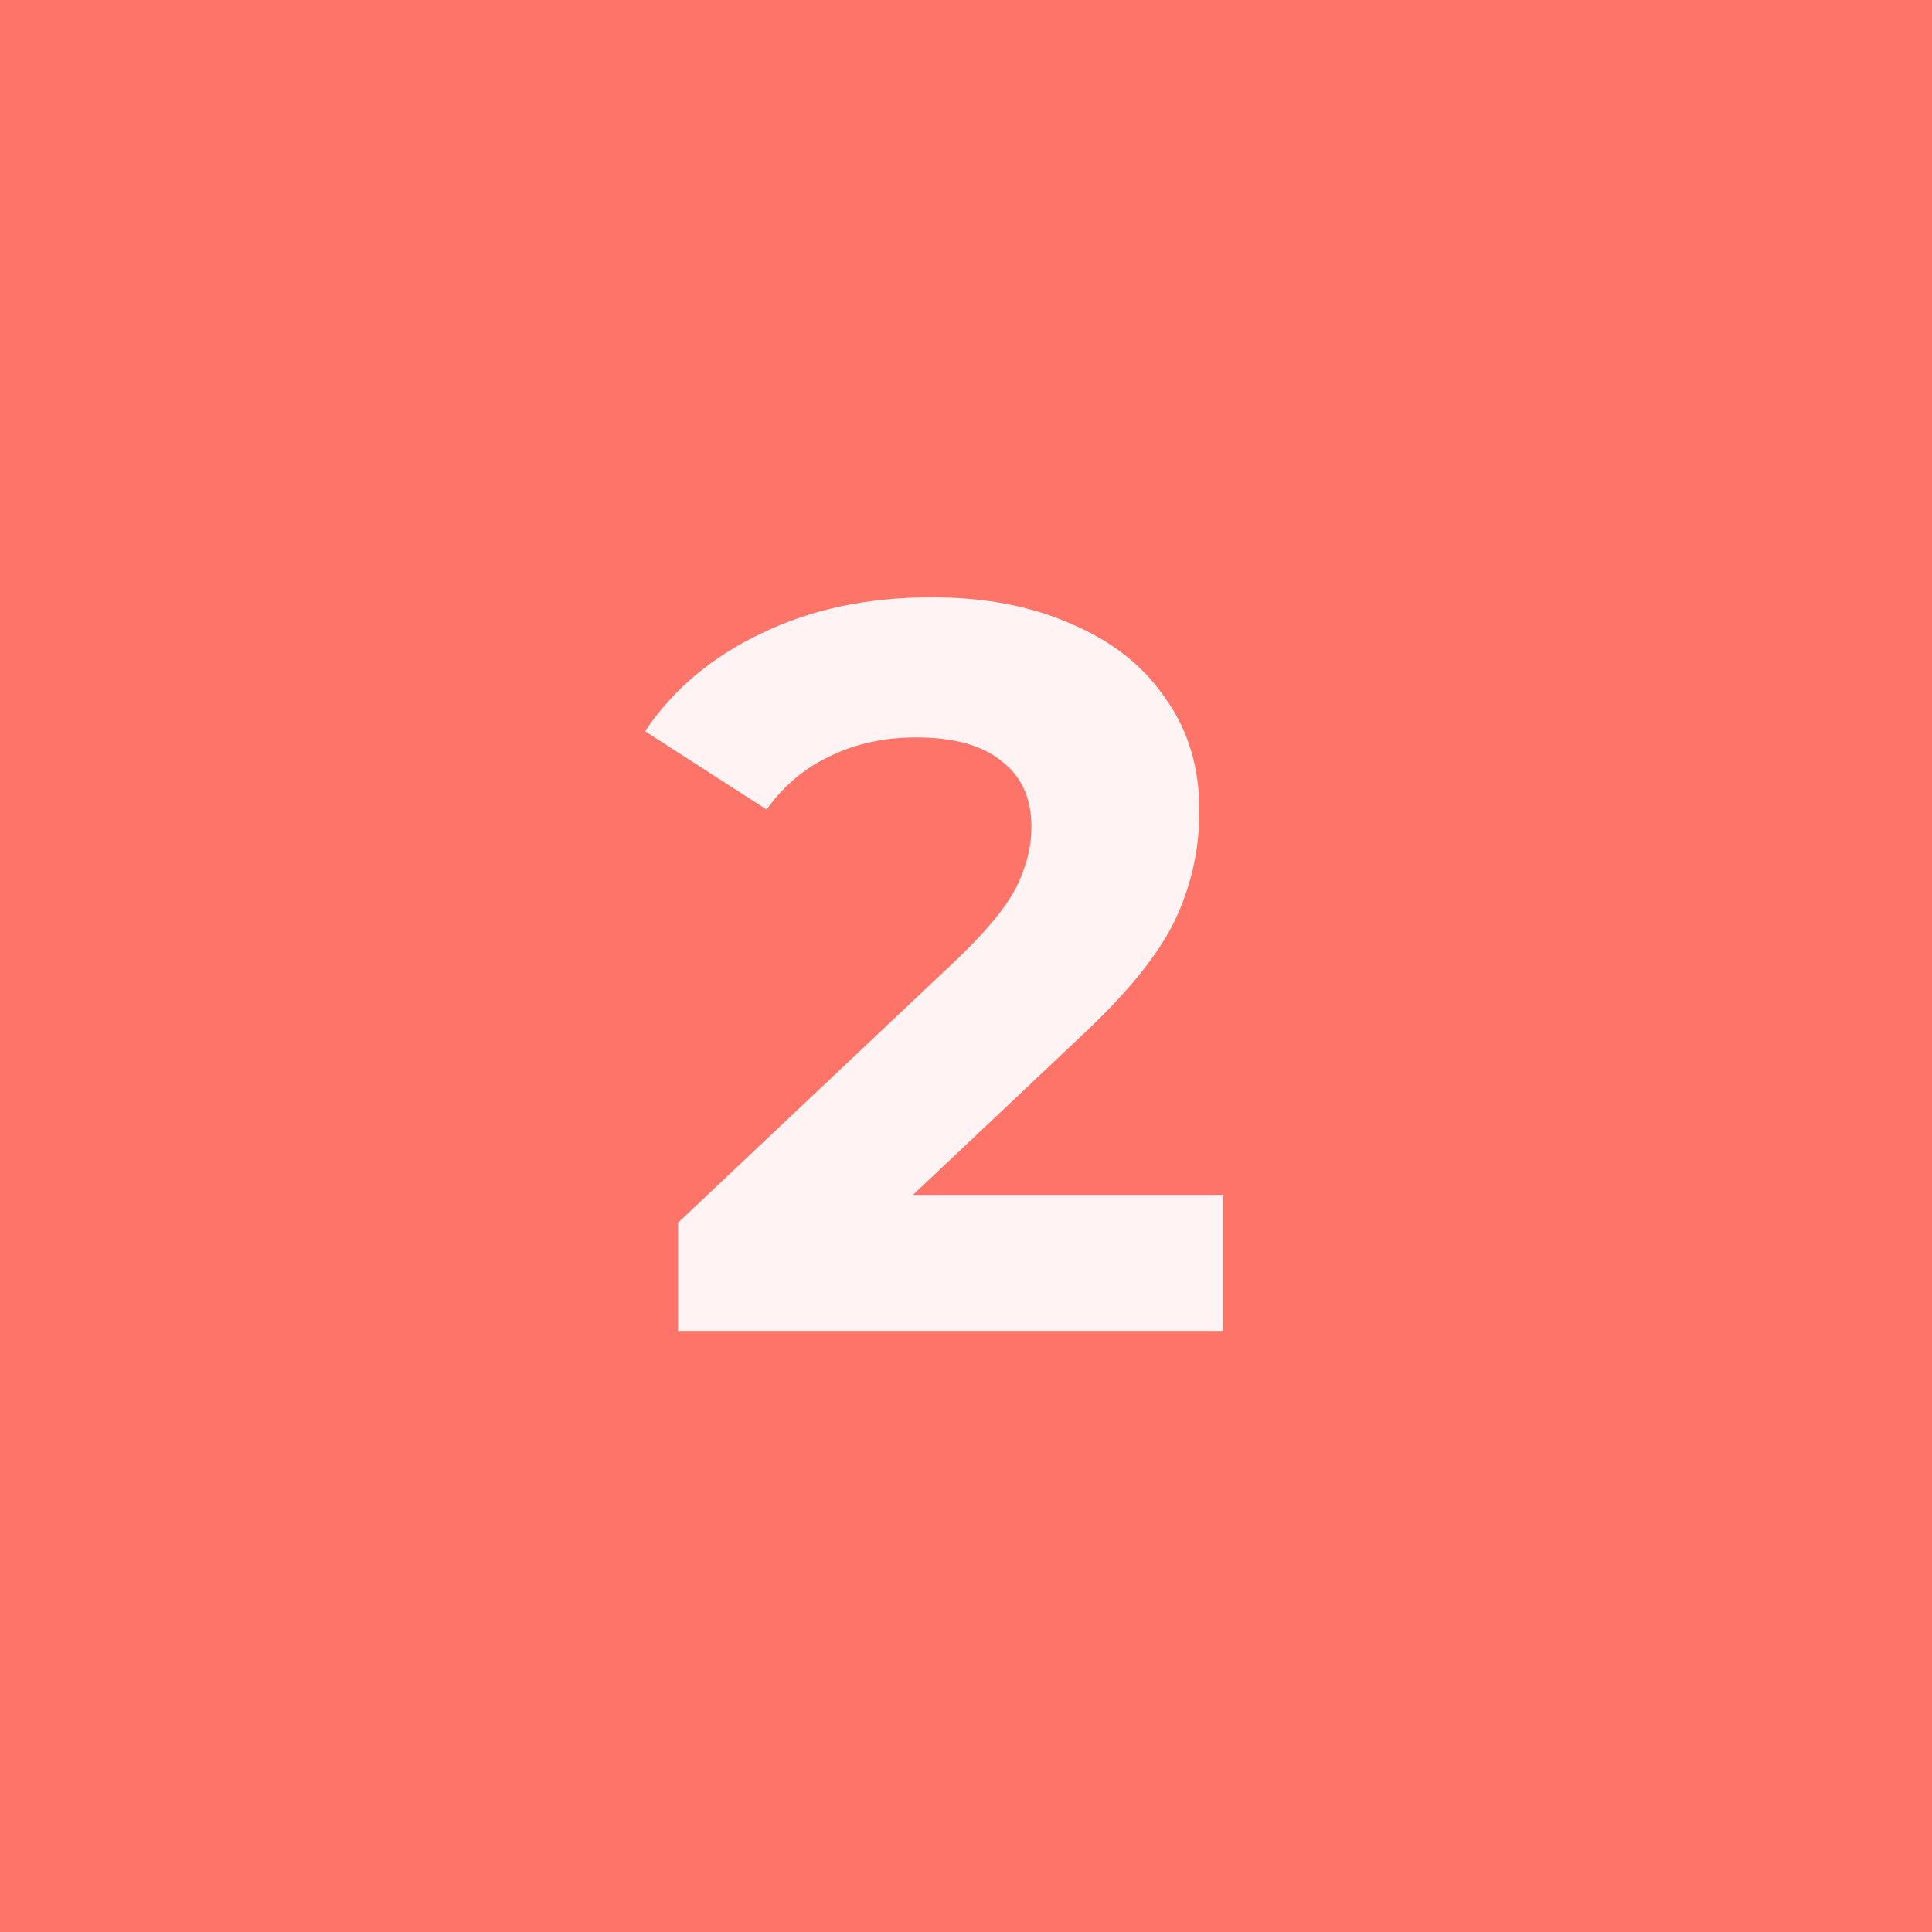 <?xml version="1.0" encoding="UTF-8"?> <svg xmlns="http://www.w3.org/2000/svg" width="45" height="45" viewBox="0 0 45 45" fill="none"> <rect width="45" height="45" fill="#FF7468"></rect> <path d="M28.488 27.832V31H15.792V28.48L22.272 22.36C22.96 21.704 23.424 21.144 23.664 20.68C23.904 20.2 24.024 19.728 24.024 19.264C24.024 18.592 23.792 18.08 23.328 17.728C22.88 17.36 22.216 17.176 21.336 17.176C20.6 17.176 19.936 17.32 19.344 17.608C18.752 17.88 18.256 18.296 17.856 18.856L15.024 17.032C15.68 16.056 16.584 15.296 17.736 14.752C18.888 14.192 20.208 13.912 21.696 13.912C22.944 13.912 24.032 14.12 24.96 14.536C25.904 14.936 26.632 15.512 27.144 16.264C27.672 17 27.936 17.872 27.936 18.88C27.936 19.792 27.744 20.648 27.36 21.448C26.976 22.248 26.232 23.16 25.128 24.184L21.264 27.832H28.488Z" fill="#FFF3F3"></path> </svg> 